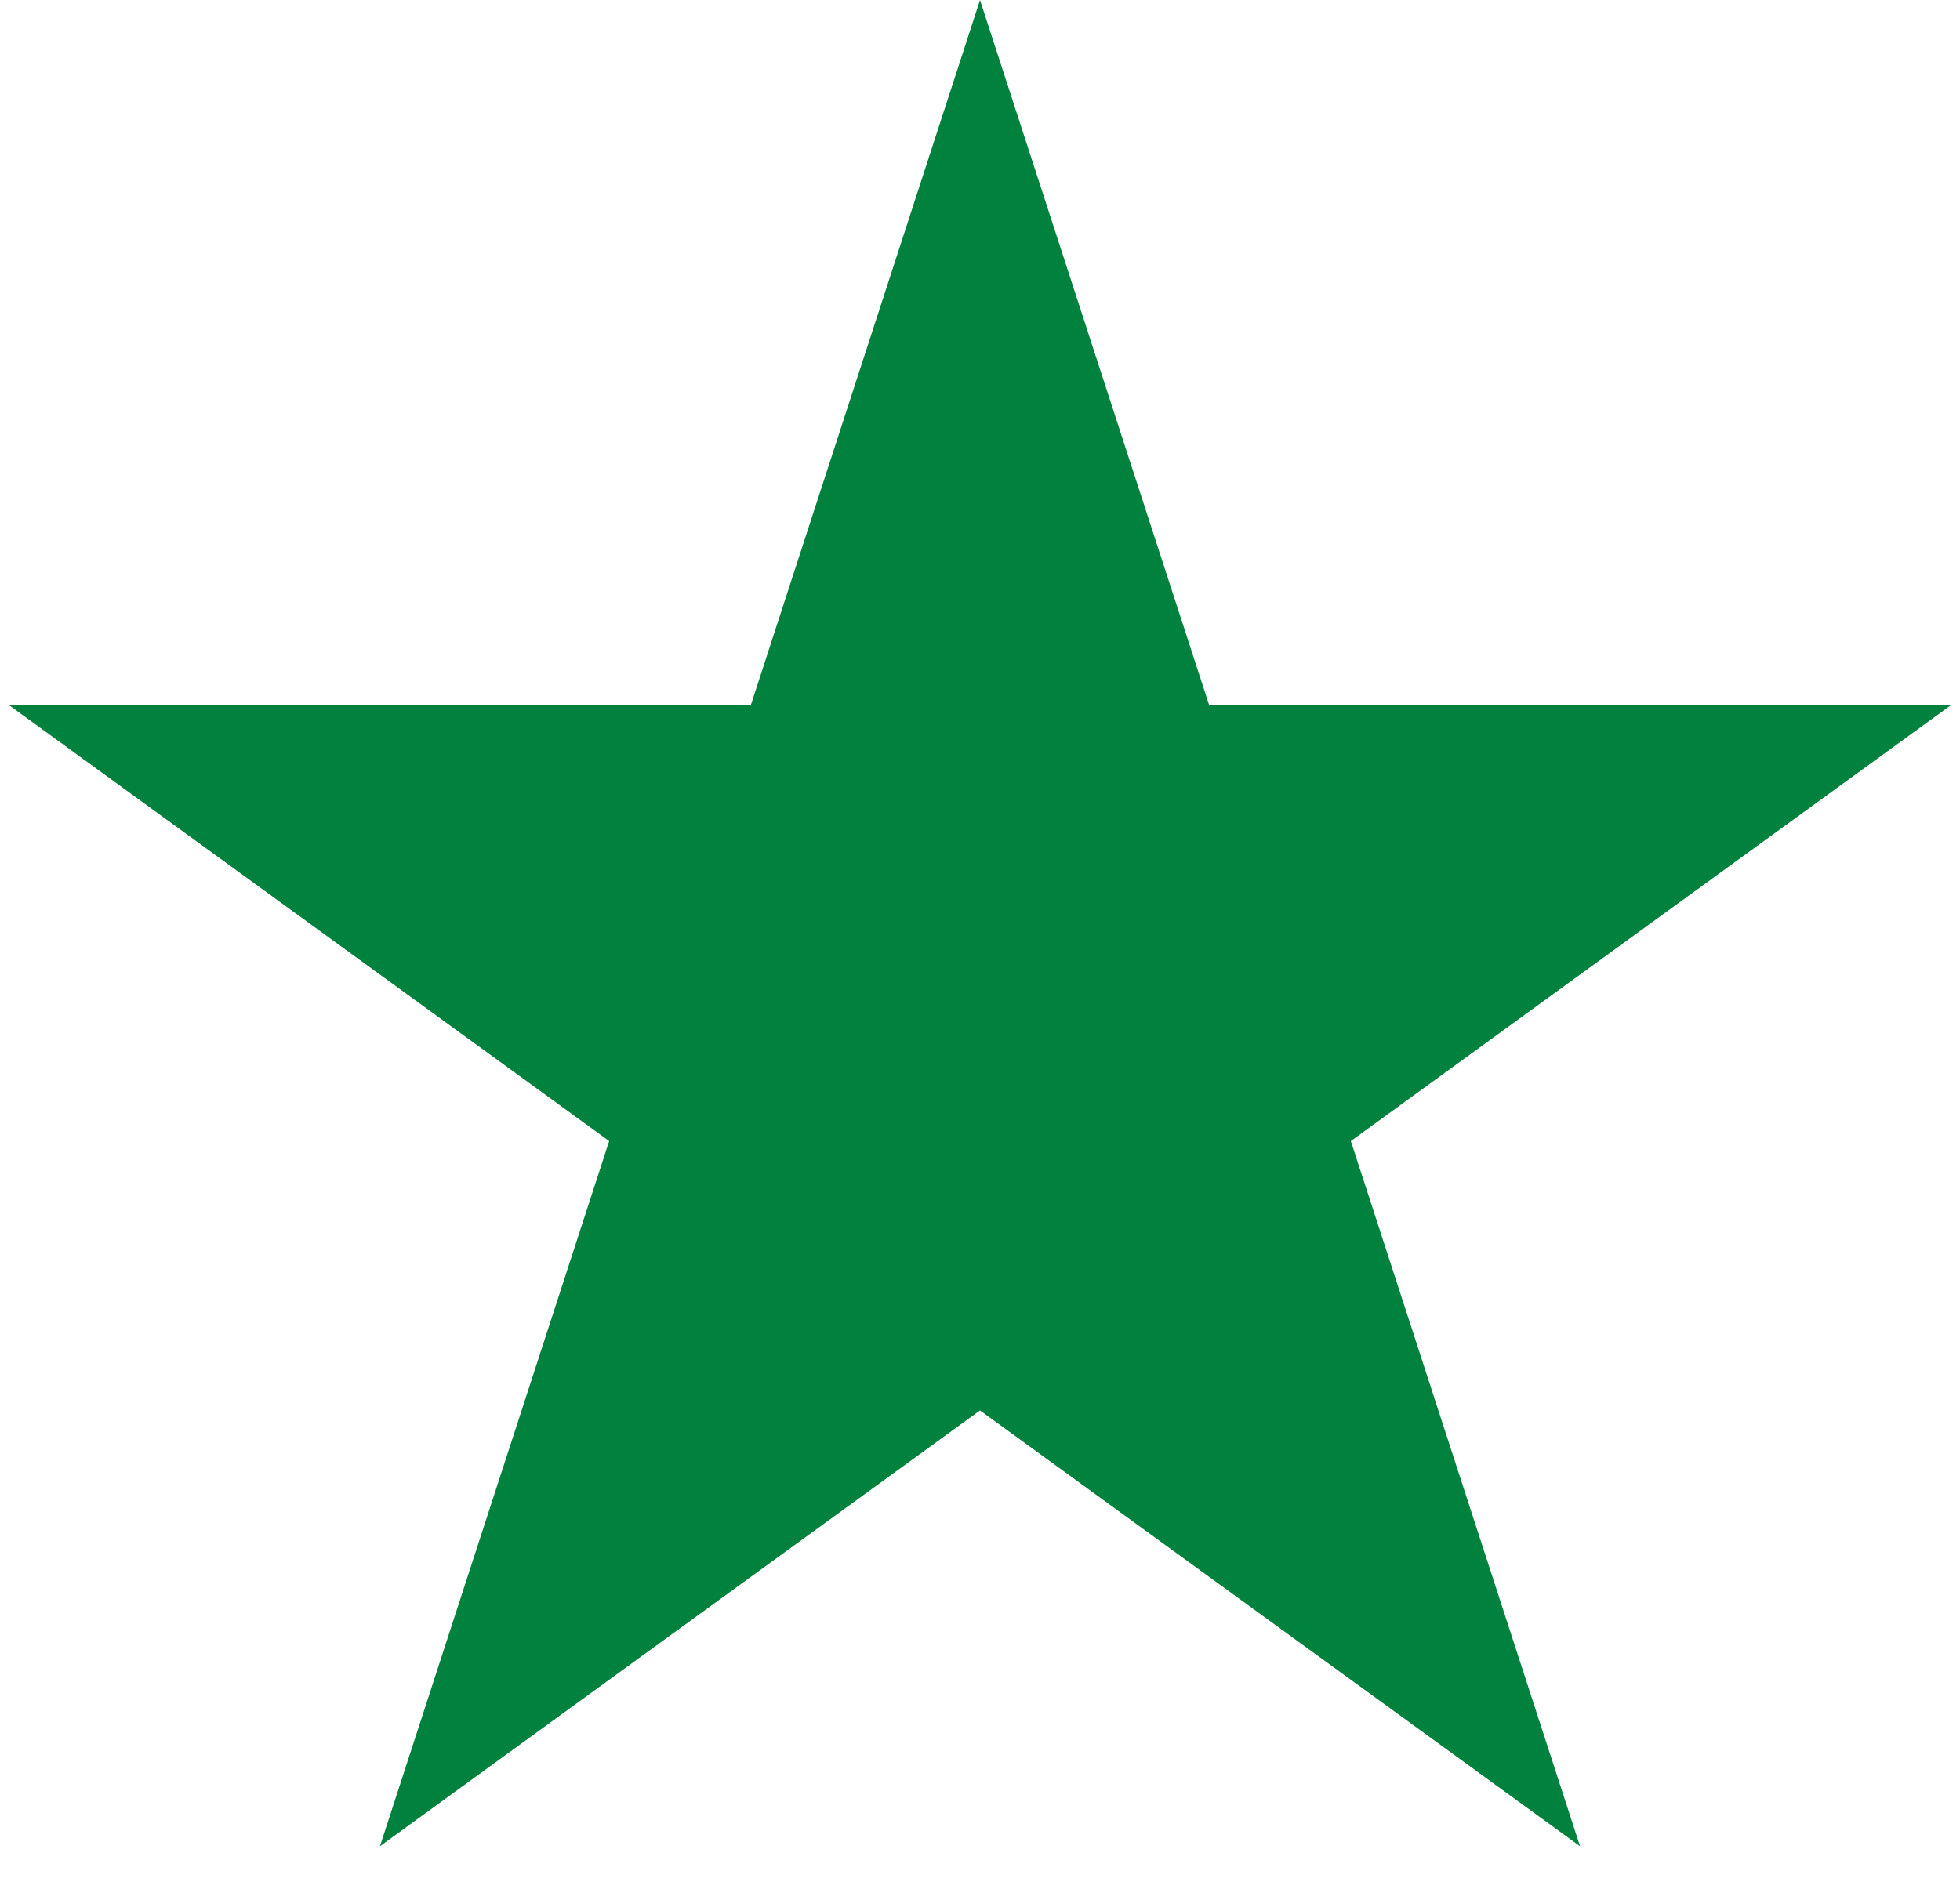 <svg xmlns="http://www.w3.org/2000/svg" width="48" height="46" viewBox="0 0 48 46" fill="none"><path d="M24 0L29.613 17.275H47.776L33.082 27.951L38.695 45.225L24 34.549L9.305 45.225L14.918 27.951L0.224 17.275H18.387L24 0Z" fill="#00813D"></path></svg>